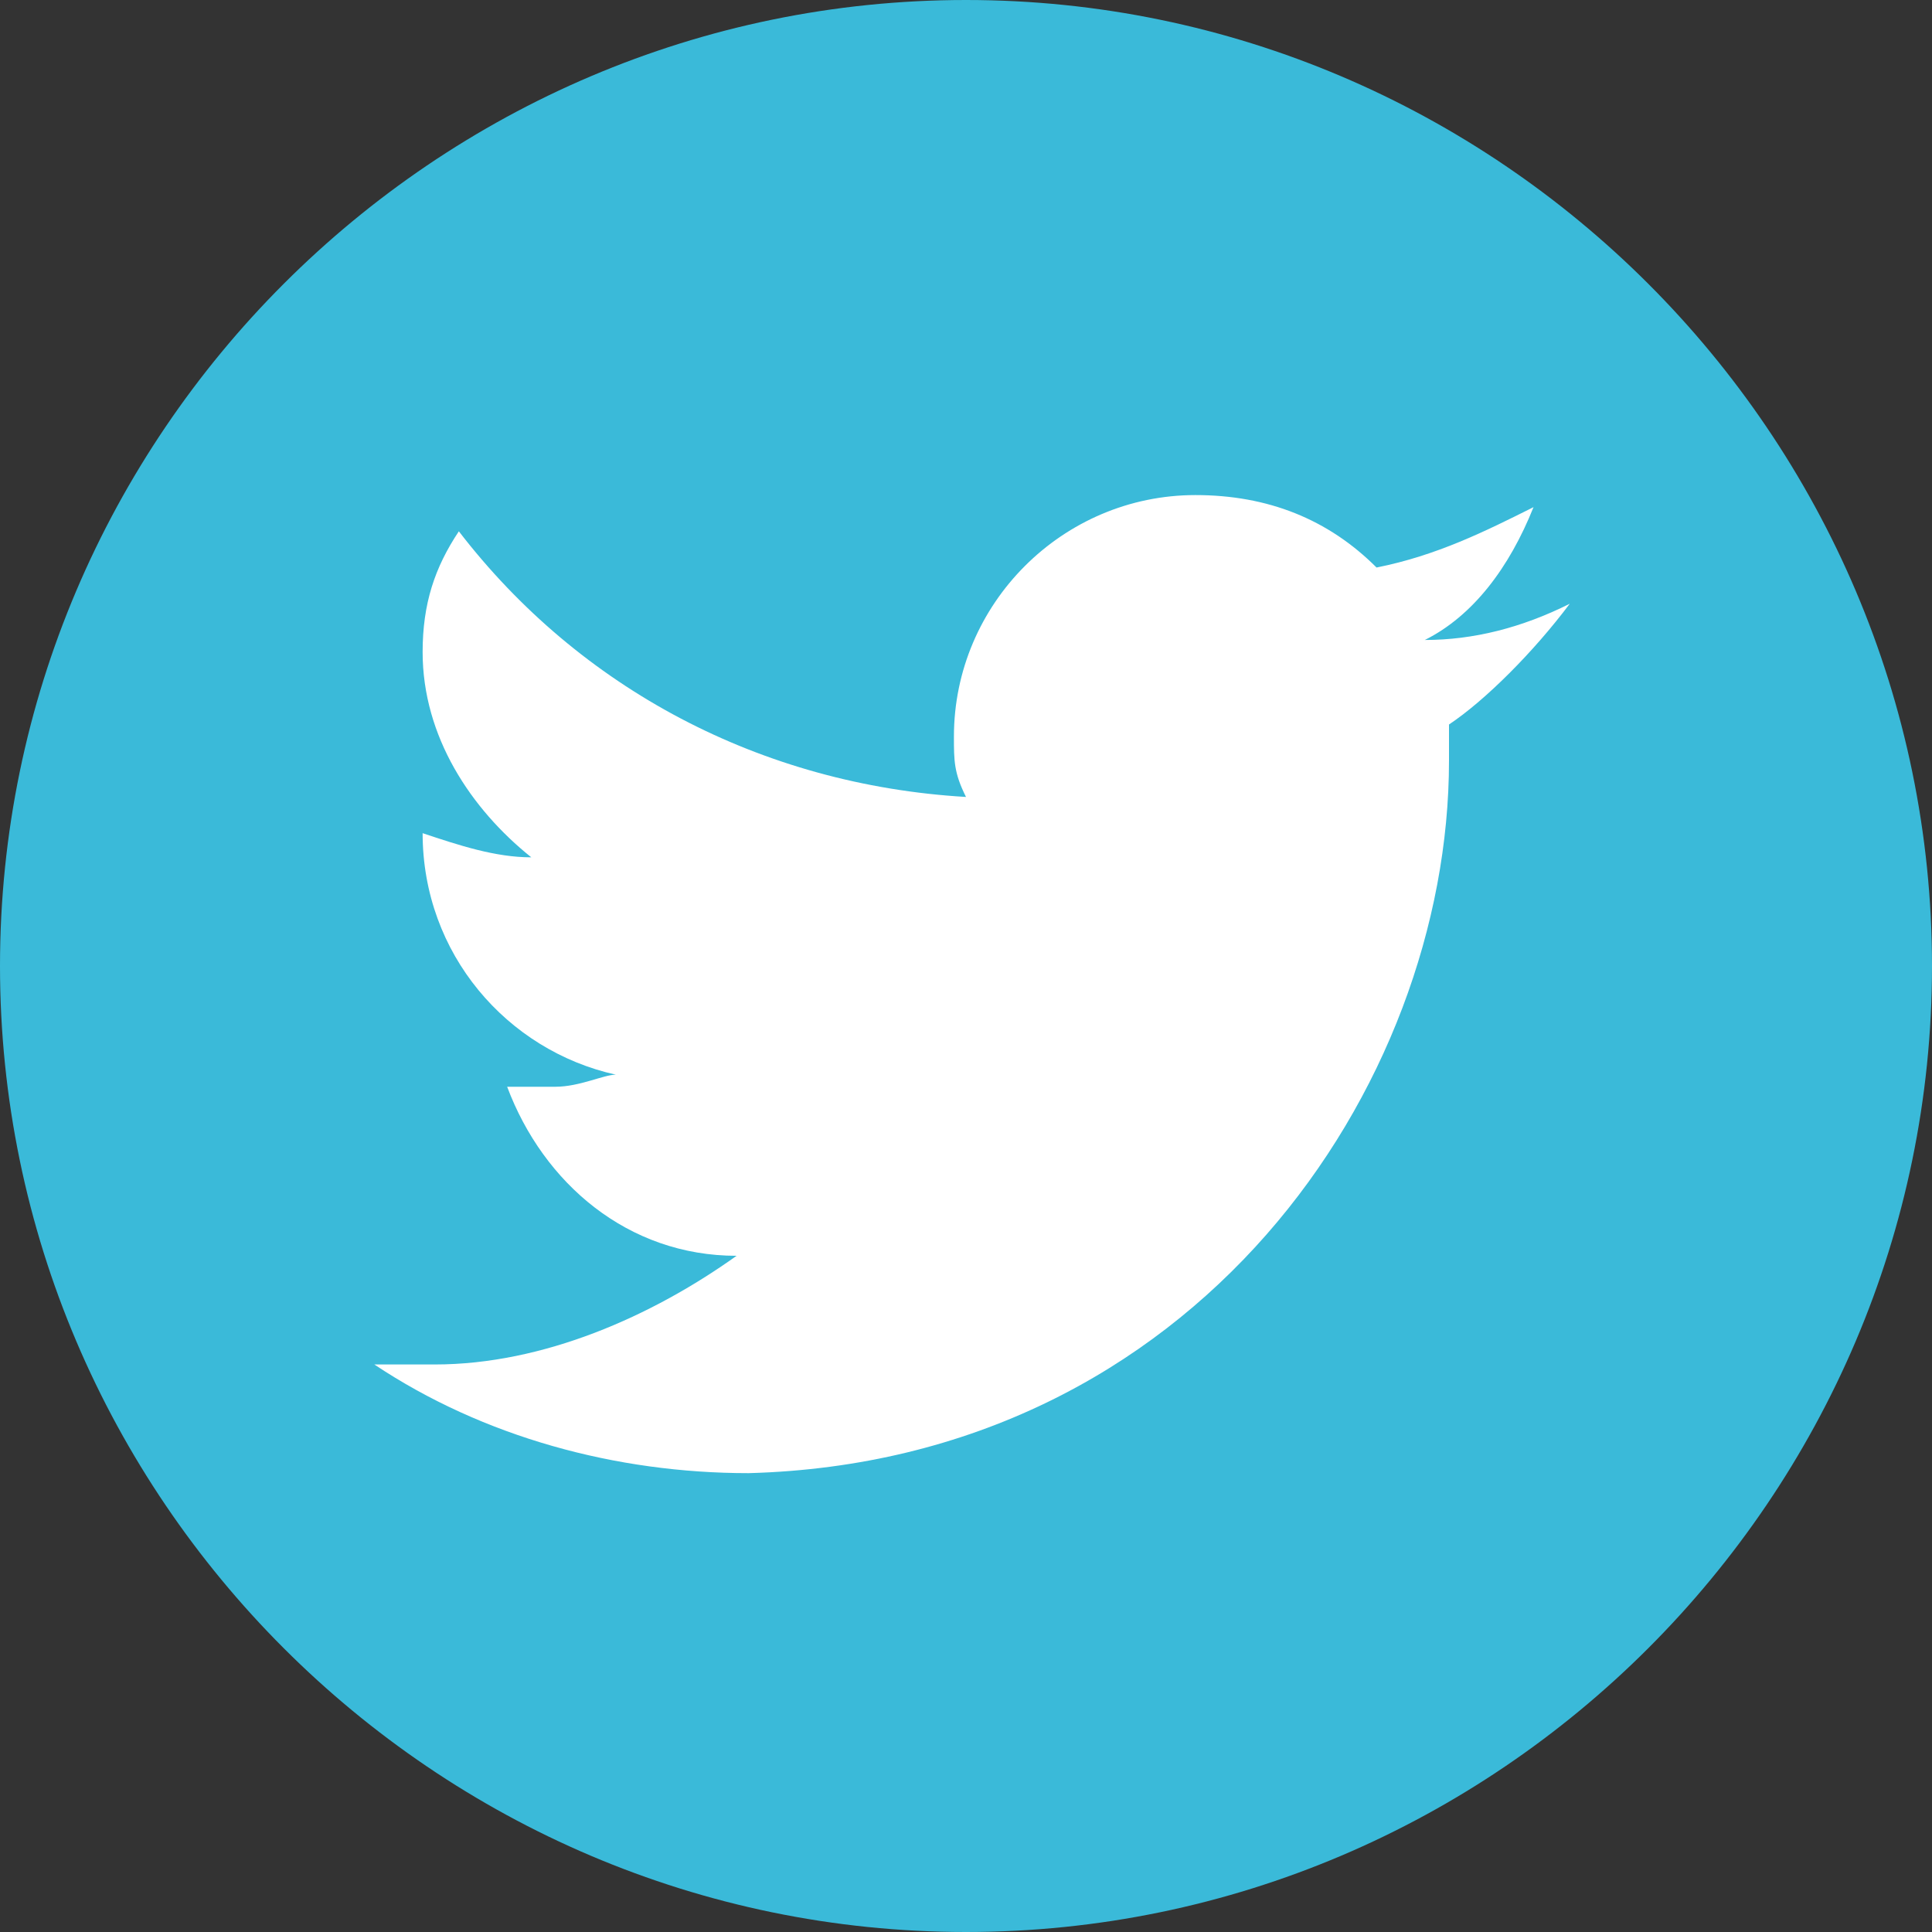 <?xml version="1.0" encoding="utf-8"?>
<!-- Generator: Adobe Illustrator 23.0.4, SVG Export Plug-In . SVG Version: 6.00 Build 0)  -->
<svg version="1.1" id="hellblau" xmlns="http://www.w3.org/2000/svg" xmlns:xlink="http://www.w3.org/1999/xlink" x="0px" y="0px"
	 viewBox="0 0 16 16" style="enable-background:new 0 0 16 16;" xml:space="preserve">
<rect x="0" y="0" width="16" height="16" fill="#333333" stroke="none"/>
<style type="text/css">
	.st0{fill:#3ABAD9;}
	.st1{fill:#FFFFFF;}
</style>
<path class="st0" d="M8,0C3.6,0,0,3.6,0,8c0,4.4,3.6,8,8,8s8-3.6,8-8C16,3.6,12.4,0,8,0z"/>
<path class="st1" d="M13,5c-0.4,0.2-0.8,0.3-1.2,0.3c0.4-0.2,0.7-0.6,0.9-1.1c-0.4,0.2-0.8,0.4-1.3,0.5C11,4.3,10.5,4.1,9.9,4.1
	c-1.1,0-2,0.9-2,2c0,0.2,0,0.3,0.1,0.5C6.3,6.5,4.8,5.7,3.8,4.4c-0.2,0.3-0.3,0.6-0.3,1c0,0.7,0.4,1.3,0.9,1.7
	C4.1,7.1,3.8,7,3.5,6.9c0,0,0,0,0,0c0,1,0.7,1.8,1.6,2C5,8.9,4.8,9,4.6,9c-0.1,0-0.3,0-0.4,0c0.3,0.8,1,1.4,1.9,1.4
	c-0.7,0.5-1.6,0.9-2.5,0.9c-0.2,0-0.3,0-0.5,0c0.9,0.6,2,0.9,3.1,0.9C9.9,12.1,12,9,12,6.3c0-0.1,0-0.2,0-0.3
	C12.3,5.8,12.7,5.4,13,5z"/>
</svg>
